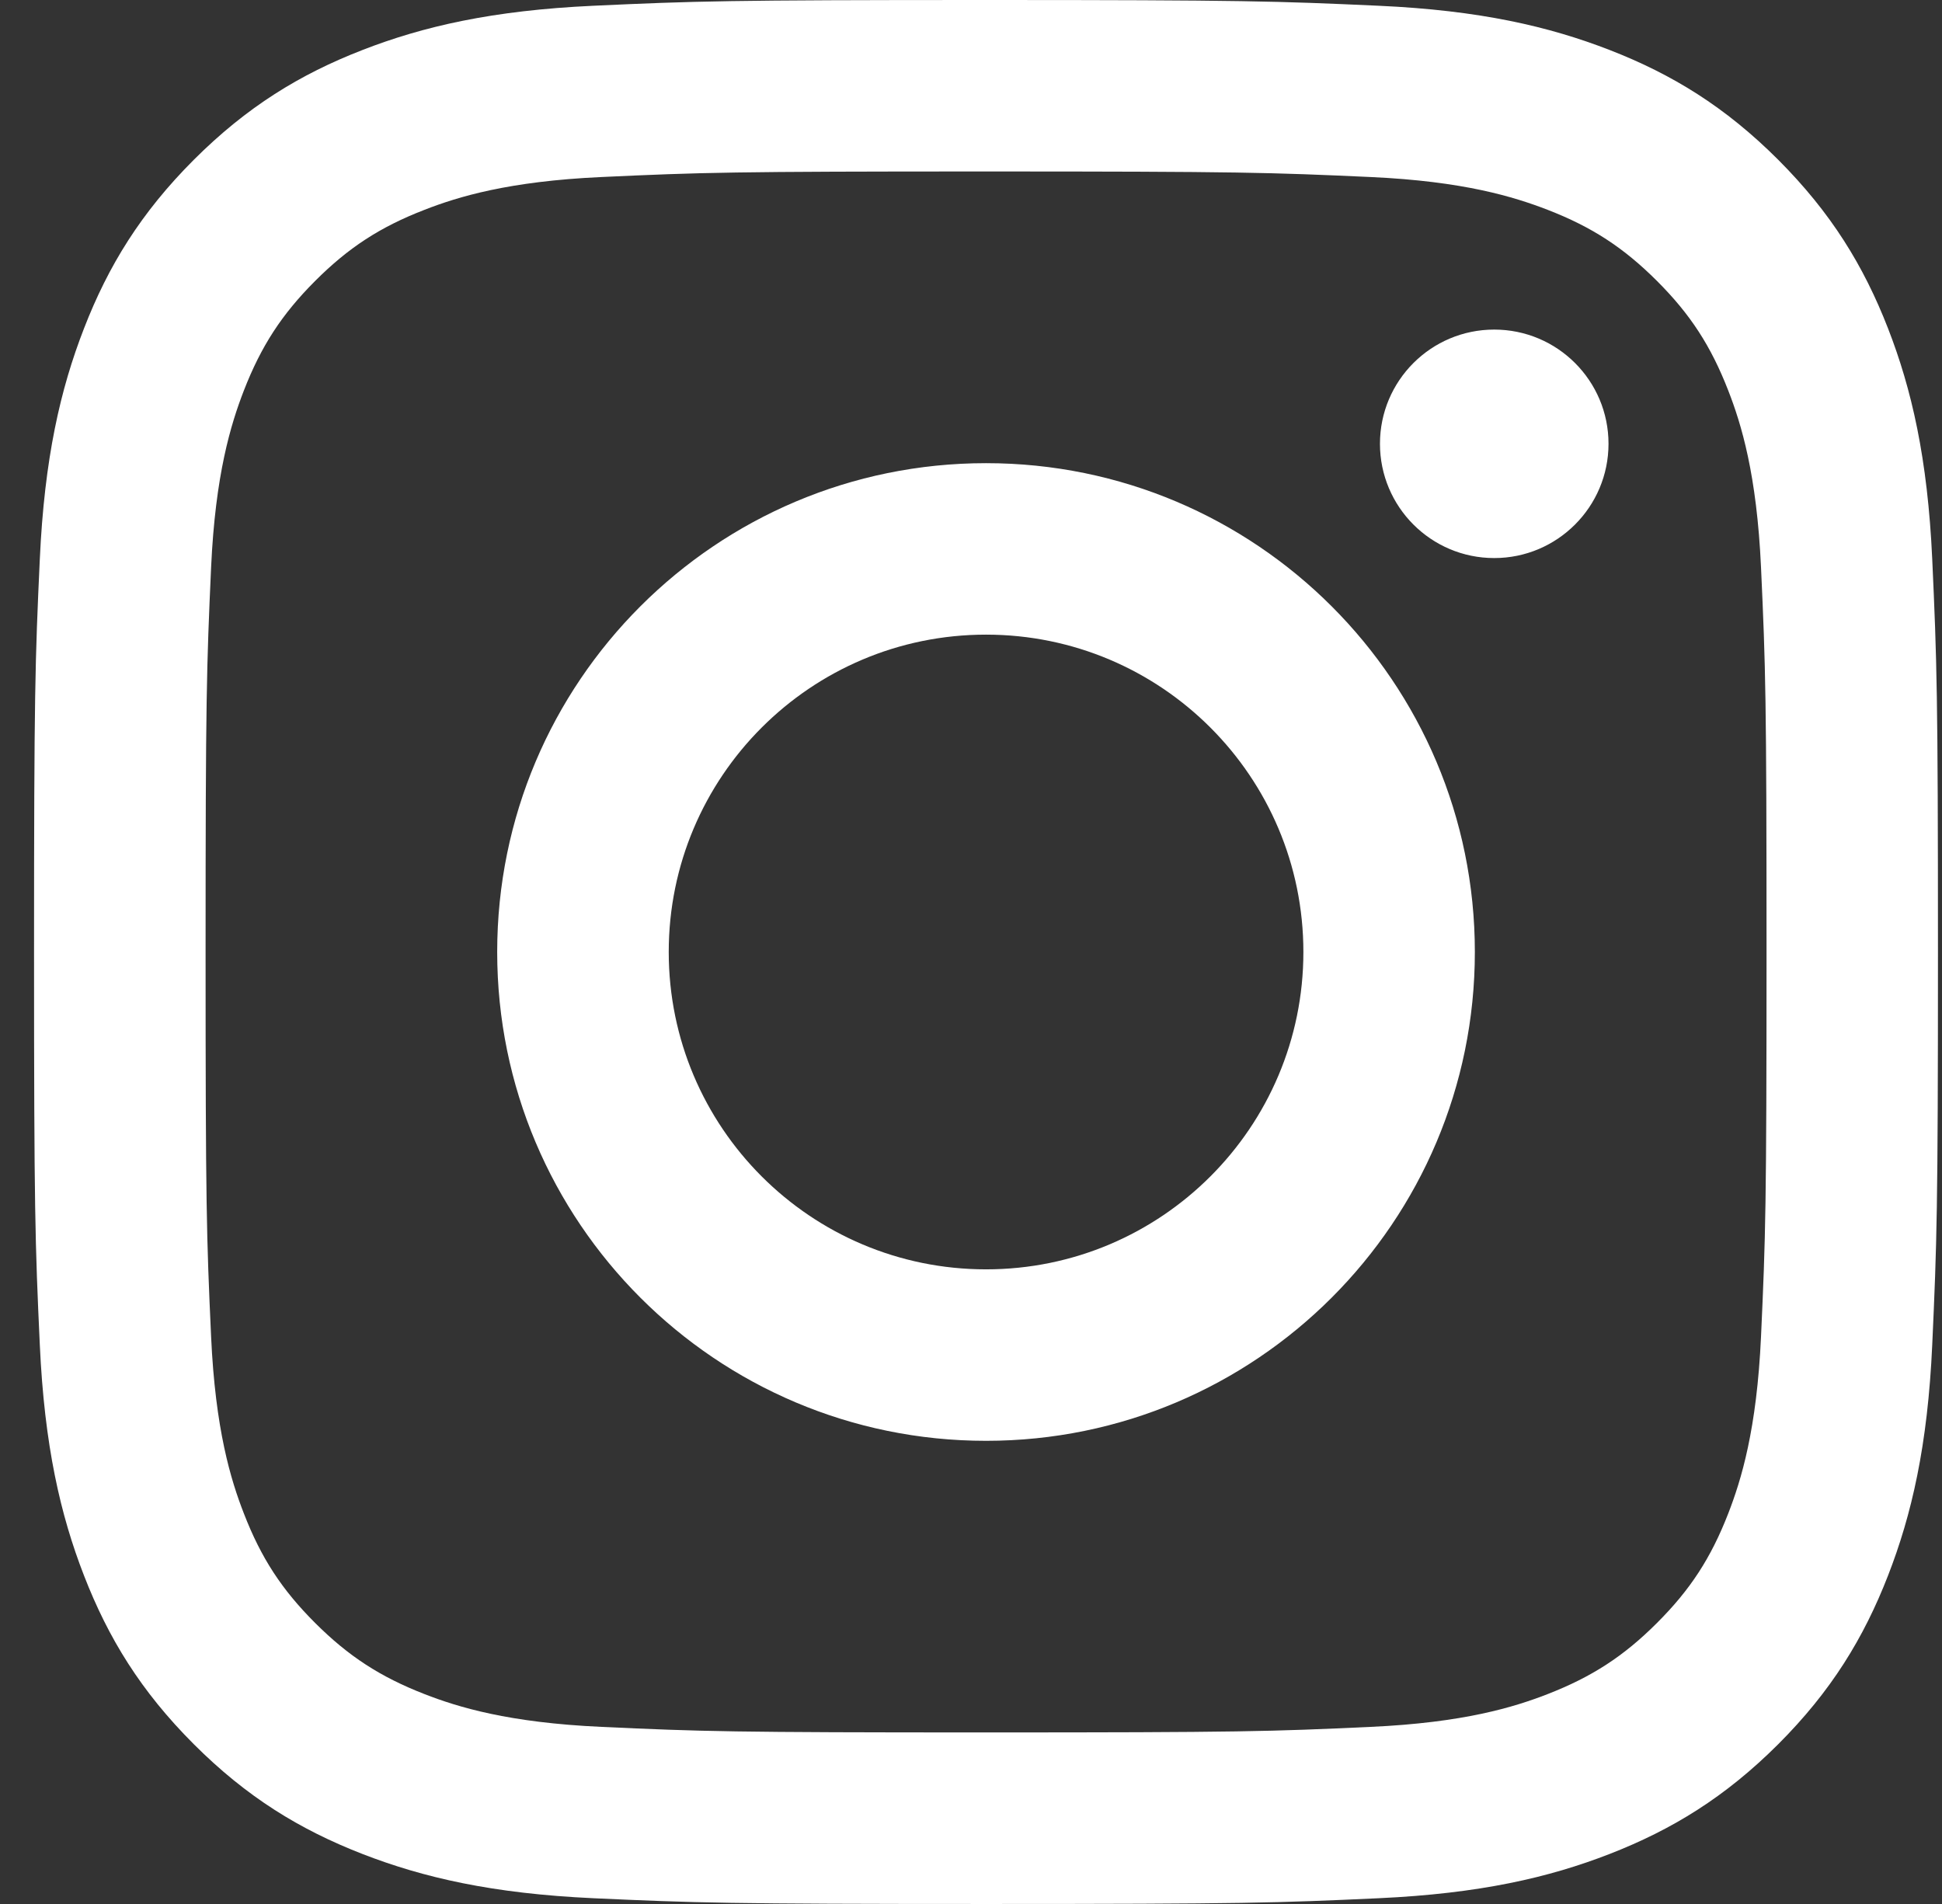 <svg width="51" height="50" viewBox="0 0 51 50" fill="none" xmlns="http://www.w3.org/2000/svg">
<rect x="0" y="0" width="51" height="50" fill="#333333" stroke="none"/>
<path d="M17.562 25C17.562 20.398 21.292 16.666 25.895 16.666C30.497 16.666 34.229 20.398 34.229 25C34.229 29.602 30.497 33.334 25.895 33.334C21.292 33.334 17.562 29.602 17.562 25ZM13.057 25C13.057 32.09 18.804 37.837 25.895 37.837C32.985 37.837 38.732 32.09 38.732 25C38.732 17.91 32.985 12.163 25.895 12.163C18.804 12.163 13.057 17.91 13.057 25ZM36.24 11.654C36.24 13.31 37.583 14.655 39.241 14.655C40.897 14.655 42.242 13.31 42.242 11.654C42.242 9.998 40.899 8.655 39.241 8.655C37.583 8.655 36.24 9.998 36.24 11.654ZM15.793 45.349C13.356 45.238 12.031 44.832 11.15 44.489C9.983 44.035 9.151 43.493 8.275 42.619C7.4 41.745 6.857 40.913 6.405 39.746C6.061 38.865 5.655 37.54 5.544 35.103C5.423 32.468 5.399 31.676 5.399 25C5.399 18.324 5.425 17.534 5.544 14.897C5.655 12.46 6.063 11.137 6.405 10.254C6.859 9.087 7.4 8.255 8.275 7.379C9.149 6.504 9.981 5.961 11.15 5.509C12.031 5.166 13.356 4.76 15.793 4.649C18.429 4.527 19.22 4.503 25.895 4.503C32.571 4.503 33.361 4.529 35.998 4.649C38.435 4.76 39.758 5.168 40.641 5.509C41.808 5.961 42.64 6.504 43.516 7.379C44.391 8.253 44.932 9.087 45.386 10.254C45.73 11.135 46.136 12.46 46.247 14.897C46.368 17.534 46.392 18.324 46.392 25C46.392 31.674 46.368 32.466 46.247 35.103C46.136 37.54 45.728 38.865 45.386 39.746C44.932 40.913 44.391 41.745 43.516 42.619C42.642 43.493 41.808 44.035 40.641 44.489C39.76 44.832 38.435 45.238 35.998 45.349C33.363 45.471 32.571 45.495 25.895 45.495C19.22 45.495 18.429 45.471 15.793 45.349ZM15.587 0.151C12.925 0.273 11.108 0.695 9.519 1.313C7.875 1.951 6.481 2.807 5.09 4.196C3.701 5.586 2.844 6.979 2.206 8.625C1.588 10.214 1.166 12.031 1.045 14.693C0.922 17.359 0.894 18.211 0.894 25C0.894 31.789 0.922 32.641 1.045 35.307C1.166 37.968 1.588 39.786 2.206 41.375C2.844 43.019 3.699 44.414 5.09 45.804C6.479 47.193 7.873 48.047 9.519 48.687C11.11 49.305 12.925 49.727 15.587 49.849C18.255 49.97 19.105 50 25.895 50C32.686 50 33.536 49.972 36.202 49.849C38.864 49.727 40.681 49.305 42.27 48.687C43.914 48.047 45.308 47.193 46.699 45.804C48.089 44.414 48.943 43.019 49.583 41.375C50.201 39.786 50.625 37.968 50.744 35.307C50.865 32.639 50.894 31.789 50.894 25C50.894 18.211 50.865 17.359 50.744 14.693C50.623 12.031 50.201 10.214 49.583 8.625C48.943 6.981 48.089 5.588 46.699 4.196C45.31 2.807 43.914 1.951 42.272 1.313C40.681 0.695 38.864 0.271 36.204 0.151C33.538 0.03 32.686 0 25.897 0C19.105 0 18.255 0.028 15.587 0.151Z" fill="white"/>
</svg>

